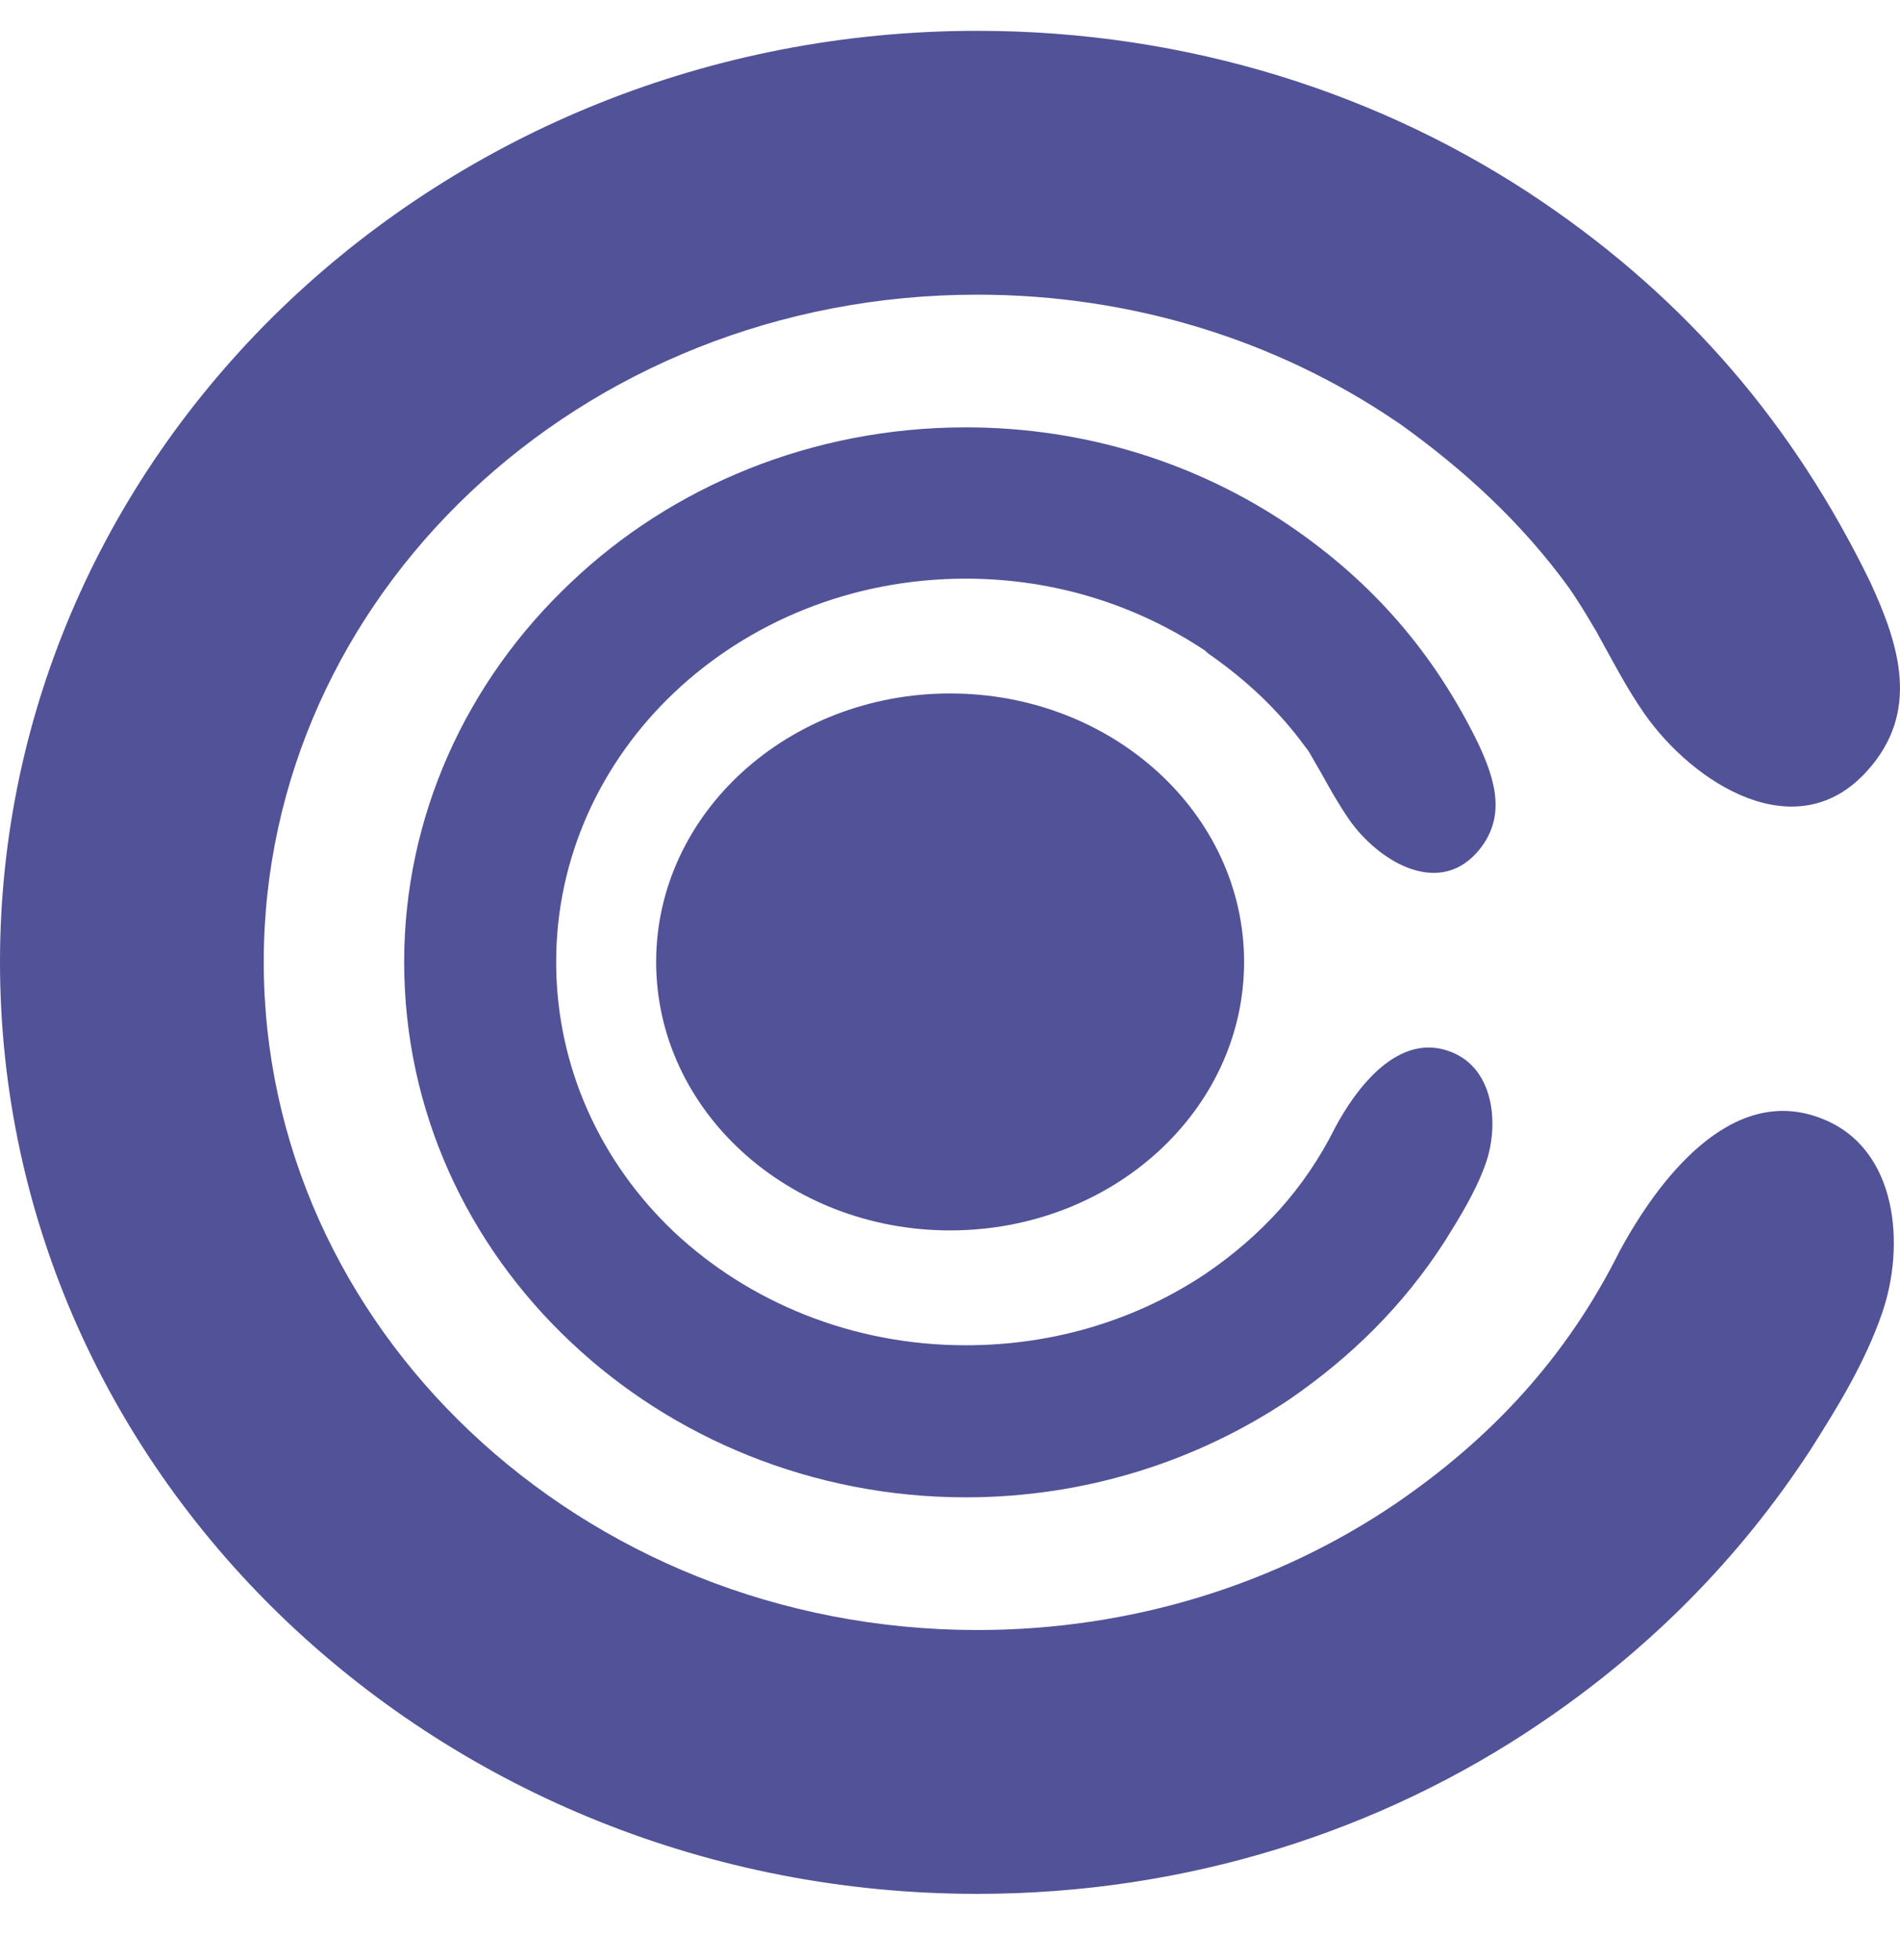 <svg
        width="32"
        height="33"
        viewBox="0 0 32 33"
        fill="none"
        xmlns="http://www.w3.org/2000/svg"
>
    <g clip-path="url(#clip0_4660_10629)">
        <path
                d="M16.002 20.715C18.736 20.715 20.953 18.692 20.953 16.195C20.953 13.699 18.736 11.675 16.002 11.675C13.268 11.675 11.051 13.699 11.051 16.195C11.051 18.692 13.268 20.715 16.002 20.715Z"
                fill="#525298"
        />
        <path
                d="M21.712 23.563C20.171 24.595 18.29 25.209 16.265 25.209C13.678 25.209 11.314 24.203 9.615 22.597C7.878 20.964 6.807 18.704 6.807 16.195C6.807 13.766 7.839 11.48 9.615 9.807C11.314 8.188 13.678 7.195 16.265 7.195C18.302 7.195 20.184 7.809 21.725 8.854C23.123 9.807 24.155 10.996 24.9 12.525C25.187 13.139 25.383 13.779 24.873 14.354C24.194 15.111 23.188 14.471 22.718 13.792C22.548 13.544 22.391 13.269 22.248 13.008C22.182 12.89 22.117 12.786 22.052 12.668L22.026 12.629L21.986 12.577C21.529 11.95 20.98 11.44 20.34 10.996C20.327 10.983 20.314 10.97 20.301 10.957C19.165 10.199 17.78 9.742 16.265 9.742C14.344 9.742 12.607 10.474 11.353 11.662C10.125 12.825 9.367 14.432 9.367 16.195C9.367 17.972 10.125 19.579 11.353 20.742C12.607 21.917 14.344 22.649 16.265 22.649C17.78 22.649 19.165 22.205 20.301 21.447C21.242 20.807 21.973 20.01 22.483 18.991C22.836 18.325 23.554 17.358 24.442 17.711C25.174 17.998 25.252 18.952 25.017 19.605C24.847 20.075 24.586 20.493 24.325 20.911C23.632 21.983 22.757 22.845 21.712 23.563Z"
                fill="#525298"
        />
        <path
                d="M25.944 29.011C23.266 30.827 19.987 31.885 16.46 31.885C11.94 31.885 7.851 30.147 4.873 27.339C1.855 24.491 0 20.546 0 16.195C0 11.95 1.79 7.979 4.873 5.065C7.851 2.257 11.94 0.519 16.46 0.519C20 0.519 23.292 1.577 25.97 3.393C28.413 5.052 30.203 7.142 31.496 9.794C31.992 10.866 32.345 11.989 31.444 12.982C30.255 14.301 28.518 13.191 27.695 12.015C27.394 11.584 27.146 11.101 26.885 10.63C26.767 10.434 26.663 10.252 26.532 10.056L26.48 9.977L26.427 9.899C25.631 8.802 24.664 7.913 23.567 7.129C23.54 7.116 23.514 7.09 23.488 7.077C21.516 5.745 19.086 4.961 16.46 4.961C13.116 4.961 10.098 6.228 7.916 8.292C5.774 10.317 4.442 13.113 4.442 16.195C4.442 19.279 5.774 22.074 7.916 24.099C10.098 26.163 13.116 27.443 16.46 27.443C19.086 27.443 21.516 26.659 23.488 25.327C25.121 24.216 26.388 22.845 27.276 21.068C27.904 19.905 29.145 18.22 30.686 18.834C31.966 19.331 32.097 20.977 31.692 22.126C31.405 22.949 30.947 23.694 30.49 24.412C29.288 26.254 27.76 27.783 25.944 29.011Z"
                fill="#525298"
        />
    </g>
    <defs>
        <clipPath id="clip0_4660_10629">
            <rect
                    width="32"
                    height="32"
                    fill="white"
                    transform="translate(0 0.519)"
            />
        </clipPath>
    </defs>
</svg>